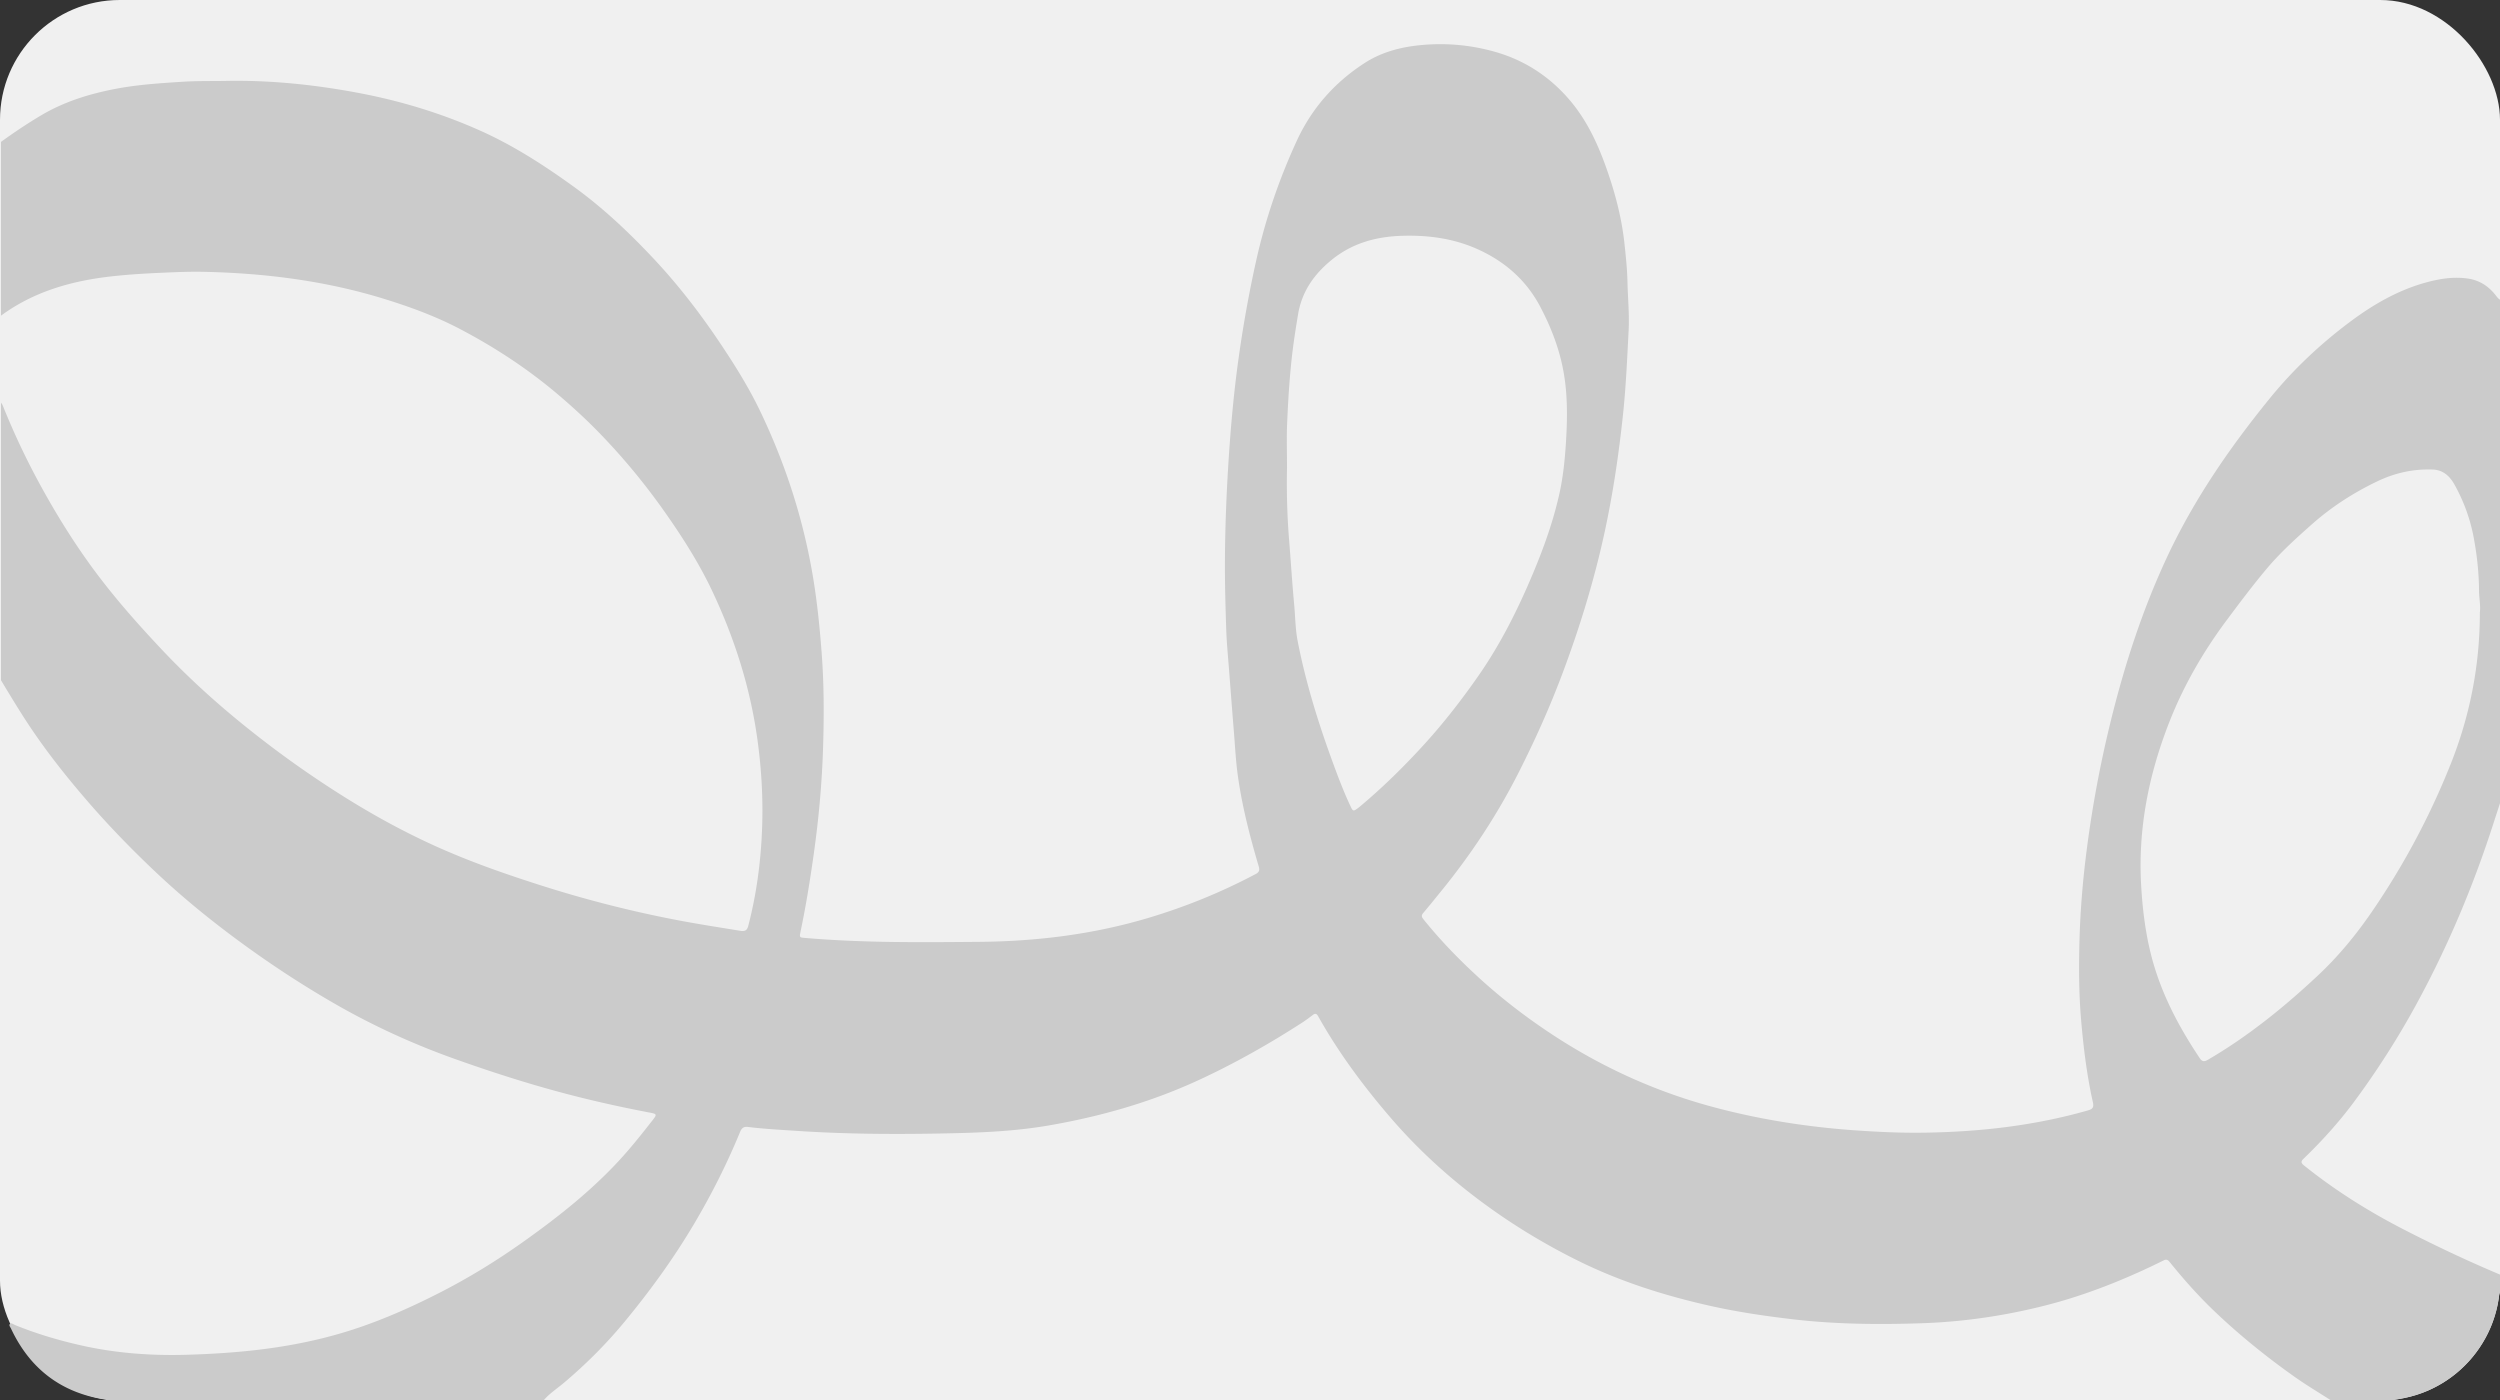 <?xml version="1.0" encoding="UTF-8"?> <svg xmlns="http://www.w3.org/2000/svg" data-name="Слой 1" viewBox="0 0 2501 1401"><rect x="0" y="0" width="2501" height="1401" fill="#333333" stroke="none"/> <rect width="2501" height="1401" rx="119.83" ry="119.83" style="fill:#f0f0f0"></rect> <path d="M1 141.93c13.1-9.45 26.49-18.47 40.41-26.7 22.82-13.49 47.65-21.2 73.5-26.21 22.28-4.32 44.83-5.77 67.42-7.22 14.66-.94 29.29-.6 43.93-.87 43.94-.82 87.39 3.67 130.55 11.69 42.6 7.91 83.82 20.31 123.37 37.97 33.6 15 64.35 34.88 94.08 56.39 28.98 20.97 54.87 45.44 79.28 71.41 24.31 25.87 46.02 53.9 65.84 83.37 14.97 22.26 29.25 44.93 40.89 69.15 25.76 53.62 43.8 109.69 53.4 168.43 3.98 24.31 6.4 48.77 8.28 73.34 2.43 31.77 2.44 63.57 1.45 95.31-1.11 35.71-4.37 71.33-9.38 106.76-3.63 25.72-7.73 51.34-13.06 76.76-1.39 6.62-1.29 6.32 5.48 6.89 57.81 4.9 115.76 4.32 173.68 3.81 57.5-.51 114.11-7.55 169.44-24.15 37.01-11.11 72.48-25.59 106.57-43.65 3.47-1.84 4.25-3.74 3.14-7.52-8.95-30.36-16.9-60.99-21.14-92.41-1.82-13.49-2.52-27.14-3.62-40.72-1.63-20.21-3.21-40.43-4.74-60.64-1.14-15.08-2.65-30.16-3.12-45.27-.71-22.28-1.35-44.57-1.23-66.89.18-34.78 1.6-69.48 3.9-104.18 2.12-32.03 5.02-63.98 9.39-95.77 4.63-33.64 10.58-67.06 17.96-100.23 9.19-41.29 22.77-81.03 40.41-119.47 15.09-32.89 38.04-58.9 68.24-78.36 17.96-11.57 38.24-16.47 59.56-18.13 24.06-1.88 47.53.45 70.64 6.99 30.19 8.55 55.31 25.18 75.44 49.08 16.4 19.48 27.07 42.19 35.59 66.02 8.89 24.86 15.69 50.23 18.53 76.52 1.39 12.89 2.77 25.83 3.05 38.77.35 16.13 1.99 32.25 1.15 48.4-1.45 28.05-2.67 56.1-5.62 84.07-4.12 38.92-9.79 77.57-17.99 115.84-10.59 49.43-25.38 97.62-43.21 144.89-12.53 33.22-27.07 65.54-43.1 97.21-21.59 42.66-47.78 82.3-77.98 119.33-5.78 7.09-11.48 14.26-17.42 21.21-2.03 2.37-2.04 3.9-.06 6.36 17.26 21.44 36.36 41.11 56.71 59.62 22.09 20.09 45.69 38.2 70.57 54.69 49.97 33.1 103.73 57.73 161.67 73.38 37.72 10.19 75.99 17.04 114.8 21.12 19.19 2.02 38.42 3.3 57.71 4.16 13.99.63 27.97.84 41.93.6 54.63-.93 108.56-7.12 161.27-22.17 4.59-1.31 6.39-2.77 5.18-8.2-6.04-26.99-9.4-54.37-11.77-81.93-2.37-27.6-2.4-55.23-1.58-82.82.89-29.89 3.5-59.72 7.36-89.42 5.52-42.48 13.38-84.5 23.57-126.07 13.78-56.2 31.46-111.02 55.92-163.72 27.08-58.35 63.09-110.62 103.46-160.25 23.55-28.95 50.58-54.39 80.37-76.64 22.58-16.87 47.03-31.11 74.46-38.88 14.08-3.99 28.57-6.48 43.41-4.3 11.89 1.74 21.03 7.88 28.18 17.29 1.12 1.47 2.27 2.88 3.89 3.83v503.63c-2 6.16-4.02 12.32-6 18.5-20.39 63.71-46.18 125.14-78.29 183.85-18.22 33.32-38.67 65.26-61.24 95.82-15.25 20.65-32.42 39.64-50.88 57.45-2.82 2.72-3 4.19.34 6.88 30.63 24.55 63.64 45.38 98.48 63.36 31.95 16.49 64.45 31.84 97.59 45.81v17.99c-.32 1.11-.8 2.2-.94 3.33-6.01 48.28-41.36 88.56-88.53 100.67-6.1 1.57-12.32 2.63-18.49 3.92h-60.98c-12.46-8-25.19-15.58-37.27-24.16-27.71-19.68-54.12-40.97-78.77-64.4-16.43-15.62-31.45-32.54-45.68-50.17-1.85-2.29-3.39-2.61-5.91-1.36-7.16 3.55-14.37 7-21.64 10.32-30.97 14.12-62.76 26.05-95.76 34.51-41.09 10.53-82.95 16.67-125.29 18.03-42.58 1.37-85.22 1.03-127.66-3.92-28.45-3.32-56.76-7.49-84.73-13.83-45.47-10.31-89.64-24.4-131.48-45.2-28.51-14.18-55.87-30.32-81.97-48.61-38.89-27.26-74.24-58.53-105.15-94.53-27.03-31.47-51.74-64.75-72.09-101.05-1.58-2.81-3.02-3.04-5.43-1.21-3.45 2.62-6.91 5.24-10.54 7.58-33.34 21.51-67.79 40.99-103.85 57.63-47.96 22.13-98.29 36.4-150.2 45.34-36.83 6.34-74.15 7.37-111.38 8.02-46.59.81-93.2.43-139.75-2.66-16.43-1.09-32.87-1.93-49.21-3.94-4.21-.52-6.3.99-7.9 4.89-13.37 32.54-29.22 63.87-47.24 94.07-20.25 33.94-43.46 65.82-68.64 96.27-18.28 22.11-38.52 42.27-60.44 60.78-6.84 5.78-14.49 10.65-20.33 17.59h-435.8c-1.1-.33-2.19-.79-3.32-.97-43.89-6.96-74.85-30.95-93.65-70.97-.67-1.43-2.37-3.22-1.12-4.51 1.5-1.55 3.4.27 5 .92 21.49 8.78 43.68 15.34 66.27 20.44 34.9 7.88 70.25 10.44 106.05 9.38 24.31-.72 48.49-2.22 72.62-5.15 31.66-3.84 62.79-10.16 93.12-20.01 30.31-9.84 59.3-22.79 87.67-37.3 28.98-14.82 56.57-31.83 83.06-50.66 32.72-23.25 64.2-47.98 91.96-77.19 13.56-14.27 25.76-29.62 37.83-45.09 3.81-4.88 3.4-5.55-2.63-6.7-29.95-5.67-59.68-12.31-89.12-20.19-35.73-9.56-70.89-20.91-105.75-33.3-42.49-15.1-83.3-33.74-122.31-56.29-28.41-16.42-55.95-34.22-82.65-53.32-33.33-23.85-65.32-49.4-95.1-77.53-23.34-22.05-45.77-45.05-66.86-69.35-21.63-24.92-42.12-50.66-60.36-78.17-9.66-14.57-18.63-29.57-27.67-44.51v-277.8c.6.99 1.35 1.92 1.77 2.98a740.469 740.469 0 0 0 37.48 79.43c14.62 26.76 30.55 52.72 48.29 77.52 21.93 30.64 46.74 58.91 72.51 86.3 23.85 25.36 49.38 48.99 76.28 71.11 34.24 28.17 70.13 54.03 107.73 77.55 27.99 17.5 56.88 33.38 86.86 47.15 35.46 16.28 72.22 29.18 109.38 41.02 47.19 15.04 95.1 27.15 143.8 36.11 18.17 3.34 36.43 6.14 54.66 9.15 3.94.65 7.3.94 8.72-4.49 8.68-33.17 12.97-66.96 14.03-101.12.88-28.63-.86-57.19-4.78-85.6-7.15-51.9-22.85-101.22-45.18-148.49-13.13-27.79-29.57-53.62-47.22-78.72-20.23-28.78-42.58-55.82-67.17-80.99-12.57-12.86-25.83-24.98-39.53-36.63-30.33-25.79-63.42-47.51-98.61-65.95-24.23-12.7-49.87-22.1-76.05-30.16-58.71-18.08-118.95-25.64-180.12-26.97-11.8-.26-23.61.16-35.43.65-19.79.83-39.53 1.84-59.2 4.17-39.1 4.63-76.01 15.36-108.24 39.05V141.93Zm2479.84 470.81c.93-6.89-.8-14.47-.83-22.13-.09-17.68-2.05-35.2-5.26-52.56-3.47-18.8-10.01-36.61-19.3-53.3-4.61-8.28-11.28-14.6-21.54-15.01-19.34-.77-37.68 3.24-55.17 11.56-24.06 11.44-46.2 25.71-66.16 43.41-15.71 13.92-31.28 27.97-44.81 44.06-14.14 16.82-27.33 34.39-40.45 52.02-23.3 31.31-42.7 64.86-56.96 101.12-20.56 52.28-31.52 106.35-28.4 162.94 1.28 23.19 4 46.08 9.53 68.59 9.41 38.35 27.43 72.74 49.26 105.33 2.54 3.8 4.89 3.26 8.31 1.26 40.03-23.41 75.82-52.39 109.56-83.95 20.48-19.16 38.28-40.75 54.14-63.88 31.66-46.17 57.87-95.19 78.67-147.25 19.47-48.73 29.4-99.05 29.42-152.22ZM1287.53 468.42c-.46 21.65.04 46.26 2.02 70.83 1.76 21.87 3.12 43.77 5.15 65.62 1.14 12.24 1.16 24.6 3.53 36.72 7.85 40.14 19.81 79.12 33.76 117.5 5.8 15.95 11.74 31.88 18.96 47.27 2.56 5.46 3.01 5.53 7.83 1.84.53-.4 1.05-.82 1.56-1.24 22.92-19.12 44.12-40.02 64.22-62.06 19.78-21.68 37.72-44.82 54.48-68.88 22-31.57 39.13-65.76 54.04-101.14 11.21-26.59 20.95-53.68 27.13-81.91 3.63-16.6 5.3-33.48 6.37-50.44 1.48-23.64 1.77-47.29-2.43-70.64-4.12-22.92-12.46-44.53-23.33-65.12-14.17-26.83-35.9-45.62-63.32-57.79-23.37-10.38-48.18-13.76-73.65-13.13-26.85.66-51.36 7.22-72.61 24.91-17.22 14.34-28.9 31.33-32.64 53.63-2.5 14.93-4.84 29.86-6.46 44.93-2.31 21.51-3.6 43.07-4.51 64.65-.58 13.8-.11 27.64-.11 44.45Z" style="fill:#cbcbcb"></path> </svg> 